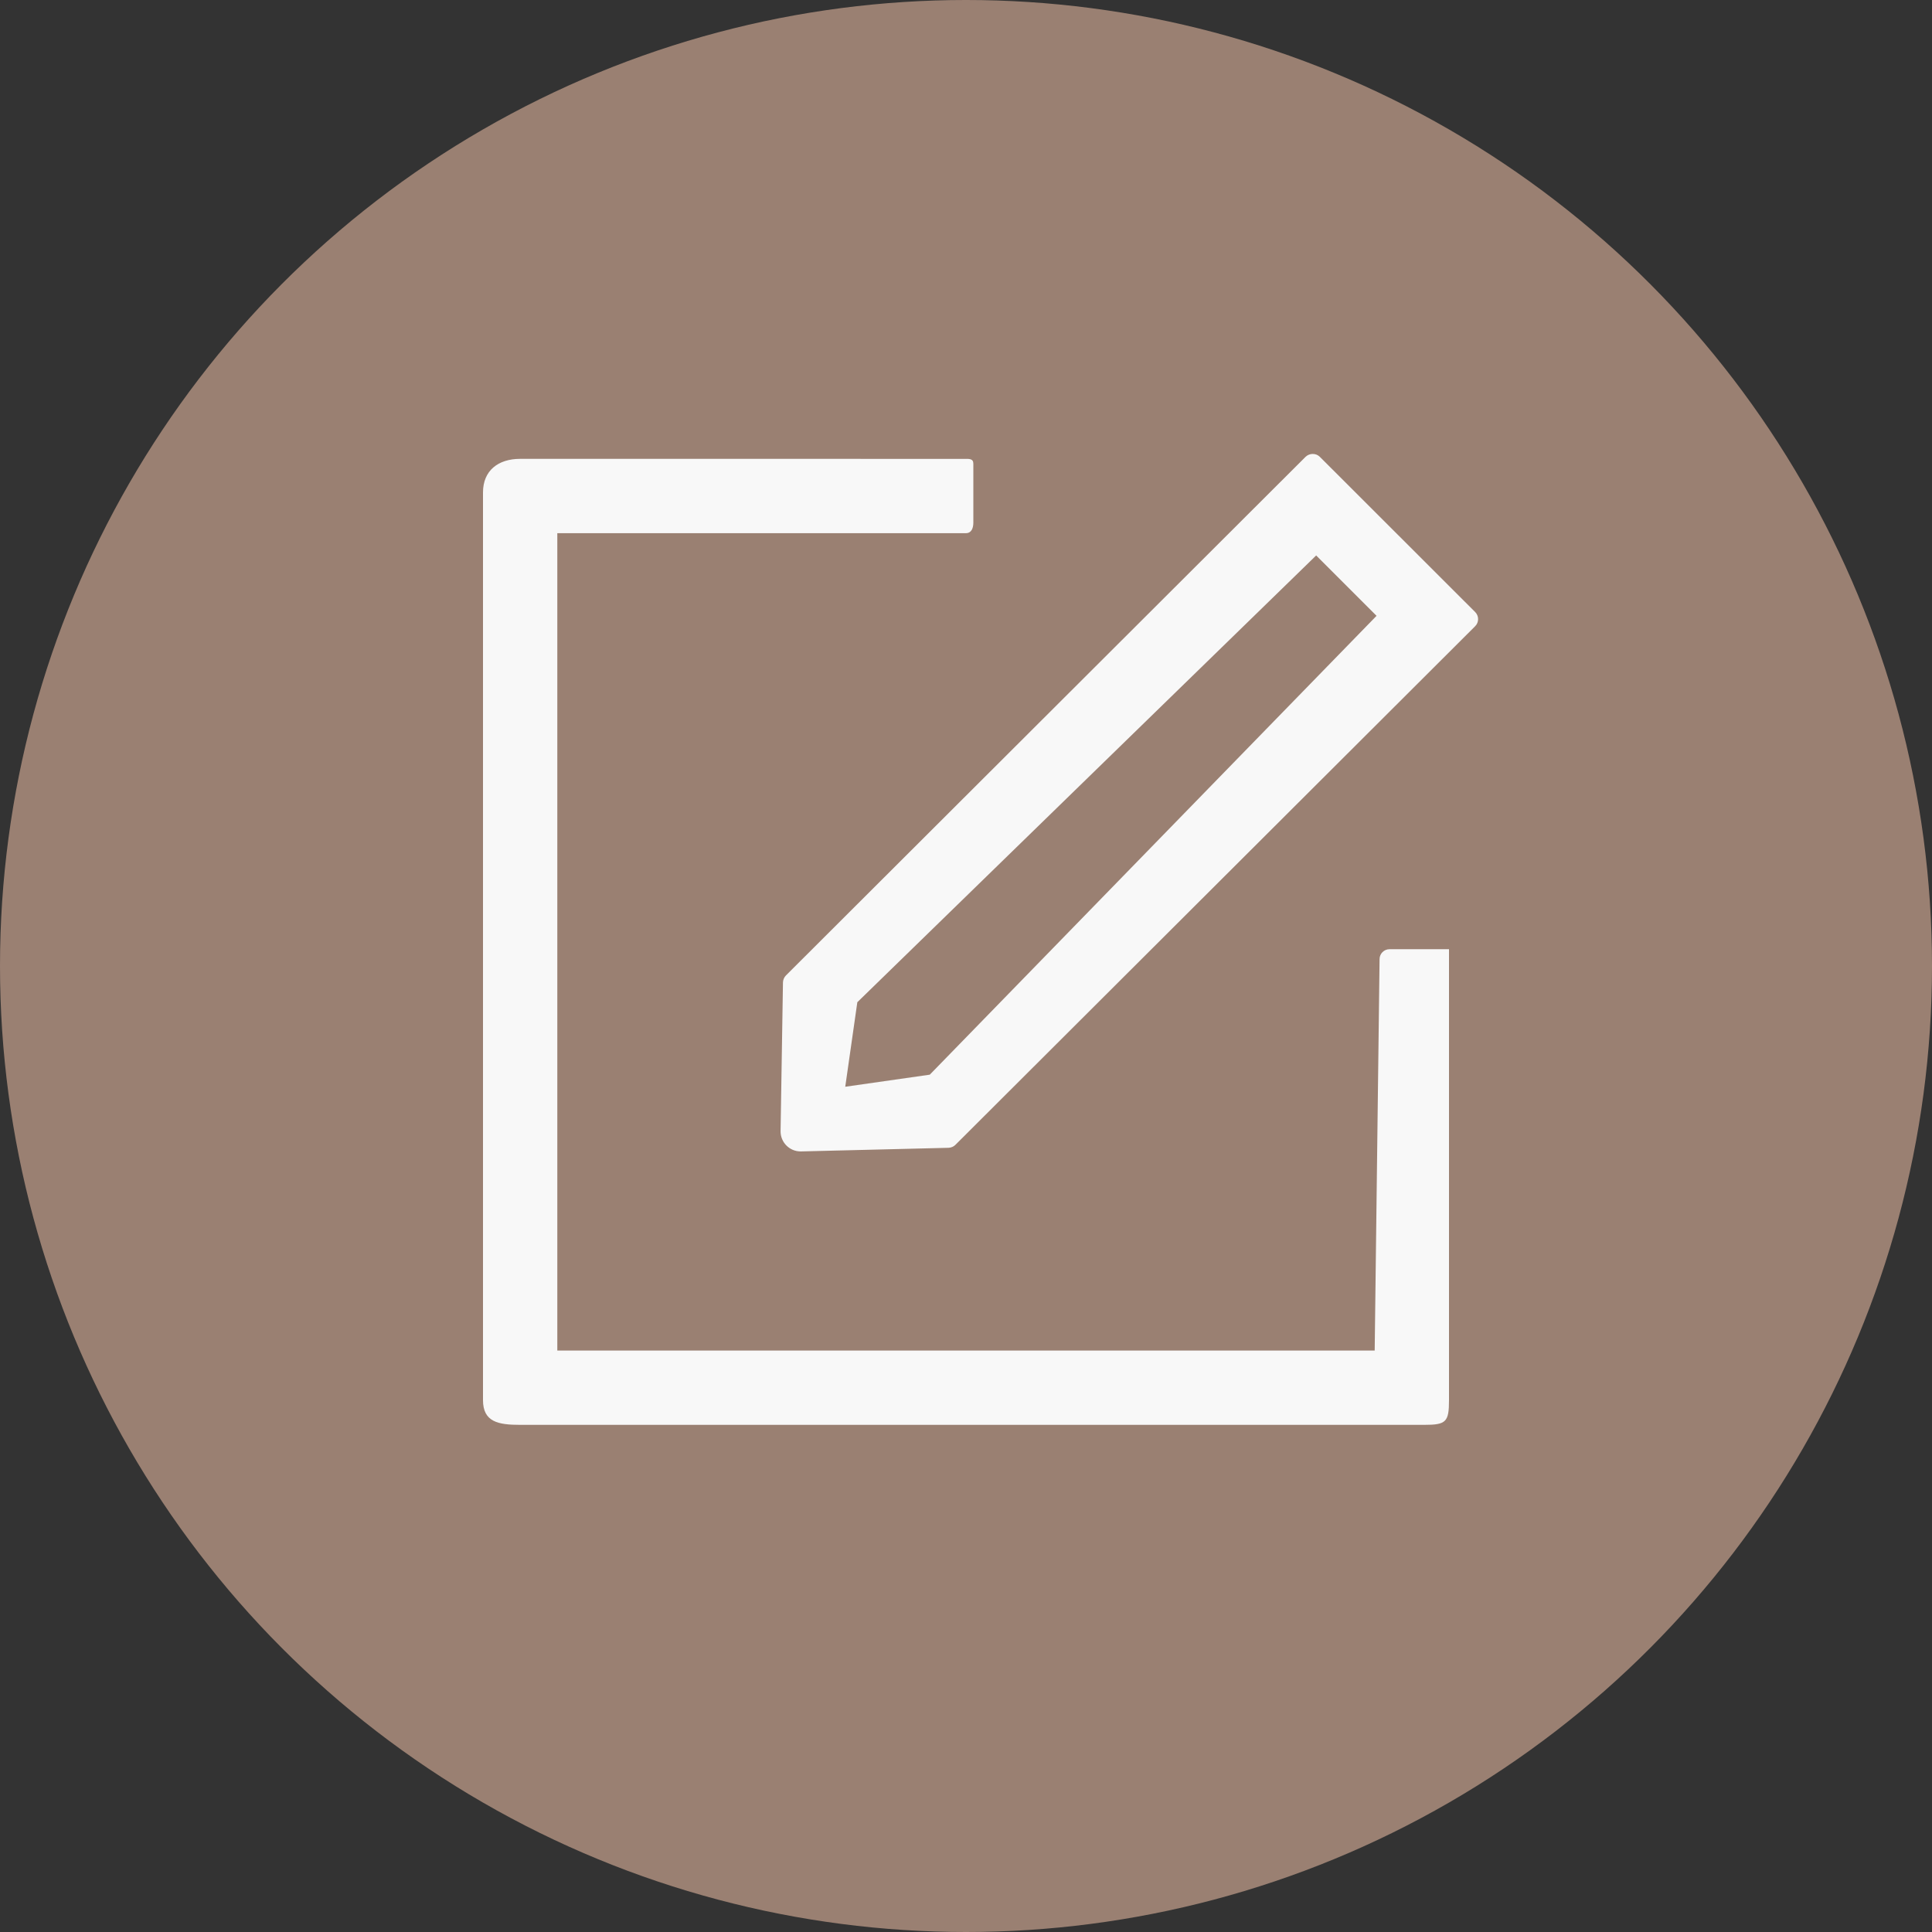 <?xml version="1.0" encoding="UTF-8"?> <svg xmlns="http://www.w3.org/2000/svg" width="80" height="80" viewBox="0 0 80 80" fill="none"><rect x="0" y="0" width="80" height="80" fill="#333333" stroke="none"/> <circle cx="40" cy="40" r="40" fill="#9A8072"></circle> <path d="M60 39.305H57.535C57.31 39.305 57.125 39.489 57.125 39.715L56.923 55.923H23.077V22.077H31.795H40C40.226 22.077 40.304 21.866 40.304 21.64V19.202C40.304 18.976 40.12 19.001 39.894 19.001L30.769 19H21.538C20.631 19 20 19.483 20 20.391V39V57.974C20 58.882 20.631 59 21.538 59H40.513H58.974C59.882 59 60 58.882 60 57.974V48.743V40.026C60 39.8 60 39.513 60 39.305Z" fill="#F8F8F8"></path> <path d="M32.421 40.685L32.322 46.839C32.317 47.3 32.69 47.678 33.15 47.678H33.171L39.279 47.528C39.382 47.523 39.486 47.481 39.558 47.409L61.084 25.929C61.245 25.769 61.245 25.505 61.084 25.344L54.651 18.916C54.568 18.833 54.464 18.797 54.356 18.797C54.247 18.797 54.143 18.838 54.061 18.916L32.54 40.395C32.465 40.474 32.422 40.577 32.421 40.685ZM35.5 41.5L54.5 23L57 25.5L38.5 44.5L35 45L35.5 41.5Z" fill="#F8F8F8"></path> </svg> 